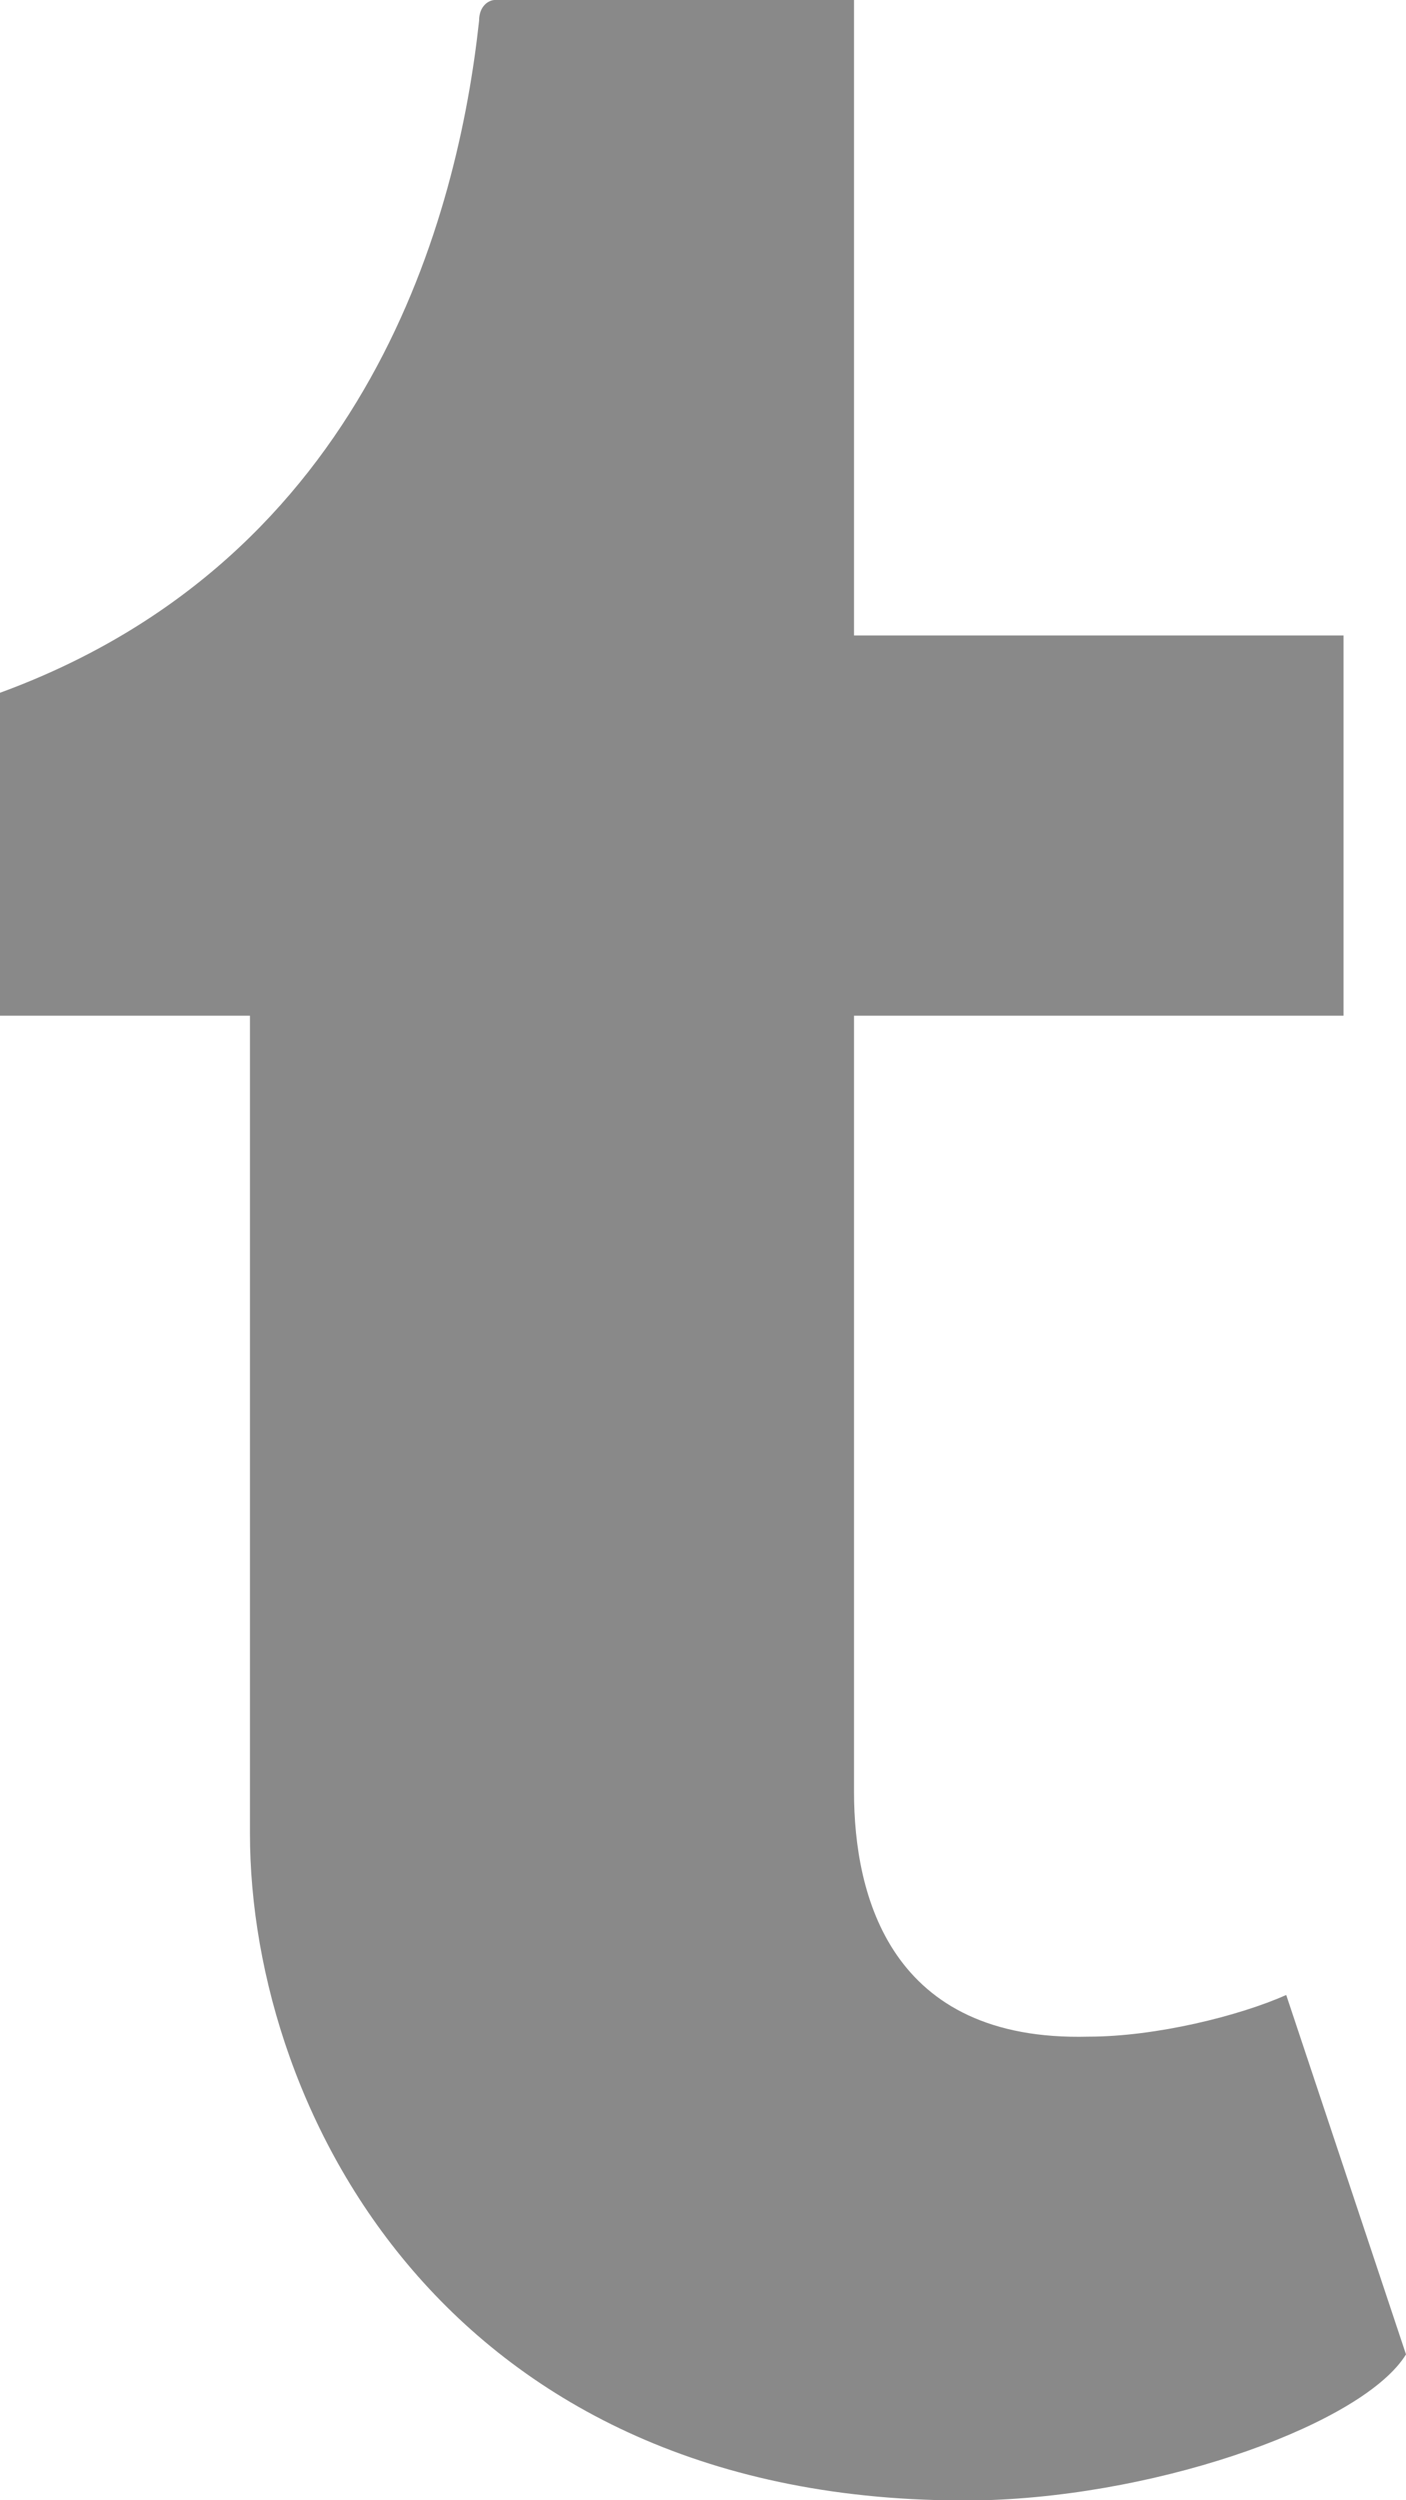 <?xml version="1.0" encoding="utf-8"?>
<!-- Generator: Adobe Illustrator 19.2.0, SVG Export Plug-In . SVG Version: 6.00 Build 0)  -->
<svg version="1.1" id="Layer_1" xmlns="http://www.w3.org/2000/svg" xmlns:xlink="http://www.w3.org/1999/xlink" x="0px" y="0px"
	 viewBox="0 0 27 48" style="enable-background:new 0 0 27 48;" xml:space="preserve">
<style type="text/css">
	.st0{fill:#898989;}
</style>
<title>Tumblr</title>
<desc>Created with Sketch.</desc>
<g id="Icons">
	<g id="Black" transform="translate(-511, -300)">
		<g id="Line-2" transform="translate(201, 300)">
			<path id="Tumblr" class="st0" d="M334.7,38.3c-0.9,0.4-2.5,0.8-3.8,0.8c-3.8,0.1-4.5-2.7-4.5-4.7V19.5h9.4v-7.3h-9.4V0h-6.9
				c-0.1,0-0.3,0.1-0.3,0.4c-0.4,3.7-2.1,10.3-9.2,12.9v6.2h4.8v15.7c0,5.4,3.9,13,14.1,12.8c3.5-0.1,7.3-1.5,8.1-2.8L334.7,38.3"/>
		</g>
	</g>
</g>
</svg>